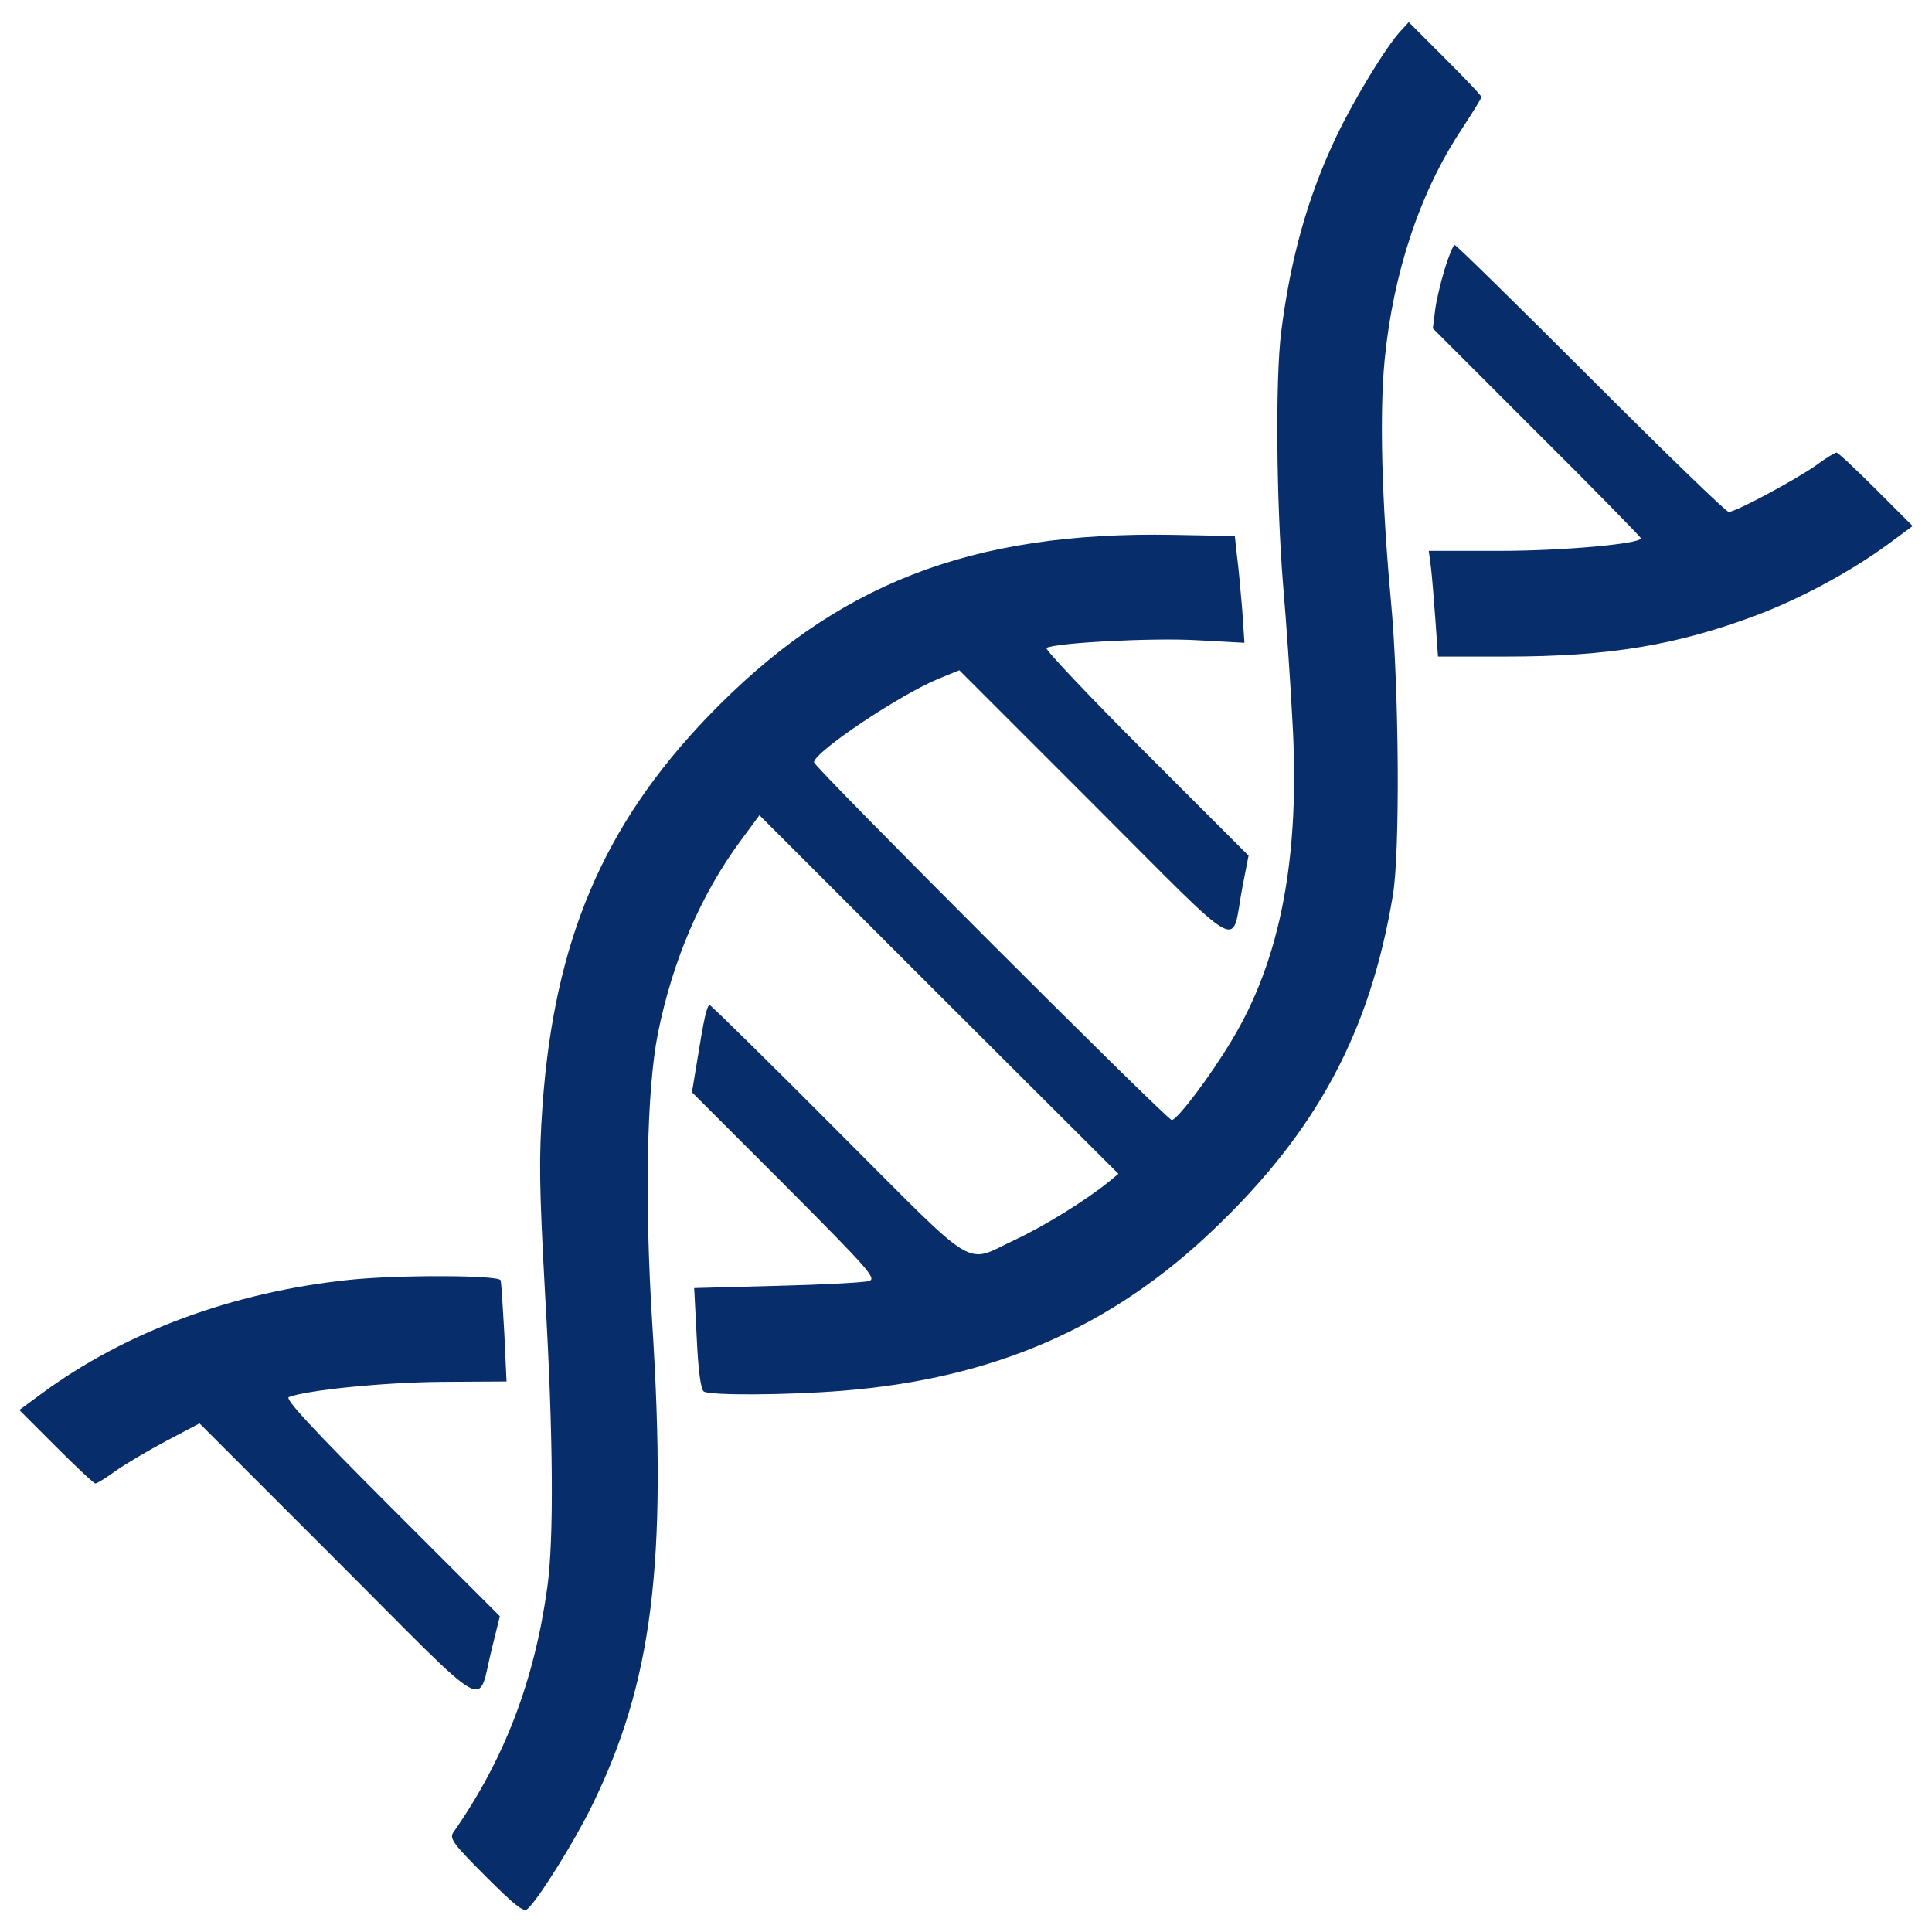 <?xml version="1.0" encoding="UTF-8" standalone="no"?>
<!DOCTYPE svg PUBLIC "-//W3C//DTD SVG 1.1//EN" "http://www.w3.org/Graphics/SVG/1.1/DTD/svg11.dtd">
<svg width="1000px" height="1000px" version="1.1" xmlns="http://www.w3.org/2000/svg" xmlns:xlink="http://www.w3.org/1999/xlink" xml:space="preserve" xmlns:serif="http://www.serif.com/" style="fill-rule:evenodd;clip-rule:evenodd;stroke-linejoin:round;stroke-miterlimit:2;">
    <g transform="matrix(0.1,0,0,-0.1,0,512)">
        <g>
            <path d="M7251.3,4961.5C7174.5,4879 7011.4,4610.3 6919.3,4418.3C6769.6,4105.5 6679.4,3783 6631.4,3401.1C6600.7,3157.3 6606.4,2525.9 6641,2096C6658.3,1896.4 6679.4,1581.6 6689,1399.3C6731.2,691.1 6629.5,153.7 6374.2,-266.7C6262.9,-452.9 6094,-675.5 6065.2,-677.4C6040.3,-677.4 4213.1,1149.8 4213.1,1174.7C4215,1228.4 4662.2,1527.8 4861.8,1608.5L4965.4,1650.7L5662.2,954C6458.7,157.5 6370.4,207.4 6429.9,524.1L6462.5,691.1L5930.8,1222.8C5637.1,1516.4 5406.8,1760.2 5416.4,1766C5458.6,1792.9 5967.2,1819.7 6195.6,1806.3L6441.3,1792.9L6429.8,1963.7C6422.1,2057.7 6410.6,2182.5 6402.9,2240.1L6391.4,2345.7L6074.7,2351.5C5024.8,2370.7 4324.3,2098.2 3662.1,1409.1C3122.8,846.7 2869.4,251.7 2808,-602.3C2788.8,-878.7 2790.7,-1013 2821.4,-1581.1C2863.6,-2308.5 2867.5,-2845.9 2832.9,-3095.4C2765.7,-3581 2610.3,-3987.9 2345.4,-4366C2326.2,-4396.7 2347.3,-4425.5 2514.3,-4592.5C2664,-4742.2 2710.1,-4778.7 2729.3,-4761.4C2781.1,-4719.2 2971.1,-4415.9 3061.3,-4231.7C3376.1,-3592.5 3454.8,-2976.5 3376.1,-1730.8C3336,-1093.9 3347.5,-522 3405,-230.2C3481.8,149.8 3627.6,489.6 3833,767.9L3930.9,900.3L4859.9,-28.7L5788.9,-955.7L5735.1,-999.9C5623.8,-1090.1 5408.8,-1224.5 5257.2,-1295.5C4984.7,-1422.2 5080.6,-1479.7 4337.9,-737C3979,-376.2 3679.6,-82.5 3673.8,-82.5C3658.4,-82.5 3643.1,-155.4 3608.5,-370.4L3581.6,-533.5L4063.3,-1015.3C4500.9,-1454.8 4539.3,-1499 4497.1,-1510.5C4474.1,-1518.2 4259.1,-1529.7 4023,-1535.5L3593.1,-1547L3606.5,-1808C3614.2,-1976.9 3627.6,-2072.9 3643,-2082.5C3675.6,-2103.6 4069.1,-2101.7 4358.9,-2078.7C5145.8,-2015.4 5754.2,-1750.5 6287.8,-1238.1C6817.5,-731.4 7092,-218.9 7209.1,483.5C7247.5,704.2 7241.7,1558.3 7199.5,2009.3C7151.5,2529.4 7140,2976.6 7166.9,3256.9C7211,3707.9 7349.2,4124.4 7564.2,4448.8C7621.8,4537.1 7667.9,4611.9 7667.9,4617.7C7667.9,4625.4 7583.4,4713.7 7479.8,4817.3L7291.7,5005.4L7251.3,4961.5Z" style="fill:rgb(8,45,107);fill-rule:nonzero;"/>
            <path d="M7477.8,3727.4C7456.7,3658.3 7433.7,3562.3 7427.9,3512.4L7416.4,3420.3L7953.8,2882.9C8251.3,2587.3 8493.1,2339.7 8493.1,2334C8493.1,2305.2 8090,2268.7 7758,2268.7L7395.2,2268.7L7406.7,2182.3C7412.5,2134.3 7422.1,2011.5 7429.7,1909.8L7443.1,1721.7L7800.1,1721.7C8326,1721.7 8679.1,1781.2 9084.1,1932.8C9320.2,2021.1 9577.4,2161.2 9767.4,2299.4L9899.8,2397.3L9709.8,2587.3C9606.1,2690.9 9514,2777.3 9506.3,2777.3C9496.7,2777.3 9450.6,2748.5 9400.7,2712C9295.1,2637.2 8984.2,2470.2 8947.8,2470.2C8934.4,2470.2 8613.8,2781.1 8233.8,3161.2C7853.8,3541.2 7537.1,3852.2 7529.4,3852.2C7522,3852.2 7498.9,3796.5 7477.8,3727.4Z" style="fill:rgb(8,45,107);fill-rule:nonzero;"/>
            <path d="M1806.3,-1504.6C1203.6,-1568 650.8,-1773.3 217.1,-2092L100,-2178.3L290,-2368.3C393.6,-2471.9 485.8,-2558.3 493.4,-2558.3C503,-2558.3 549.1,-2529.5 599,-2493.1C650.8,-2456.6 767.9,-2387.5 861.9,-2337.6L1032.7,-2247.4L1748.6,-2963.3C2566.2,-3781 2466.4,-3725.3 2547,-3408.6L2587.3,-3245.5L2024.9,-2683.1C1612.2,-2270.4 1472.1,-2118.8 1495.2,-2111.2C1589.2,-2074.7 1994.2,-2034.4 2289.8,-2032.5L2621.8,-2030.6L2610.3,-1781.1C2602.6,-1642.9 2594.9,-1520.1 2591.1,-1506.7C2581.7,-1479.7 2061.5,-1477.8 1806.3,-1504.6Z" style="fill:rgb(8,45,107);fill-rule:nonzero;"/>
        </g>
    </g>
</svg>
